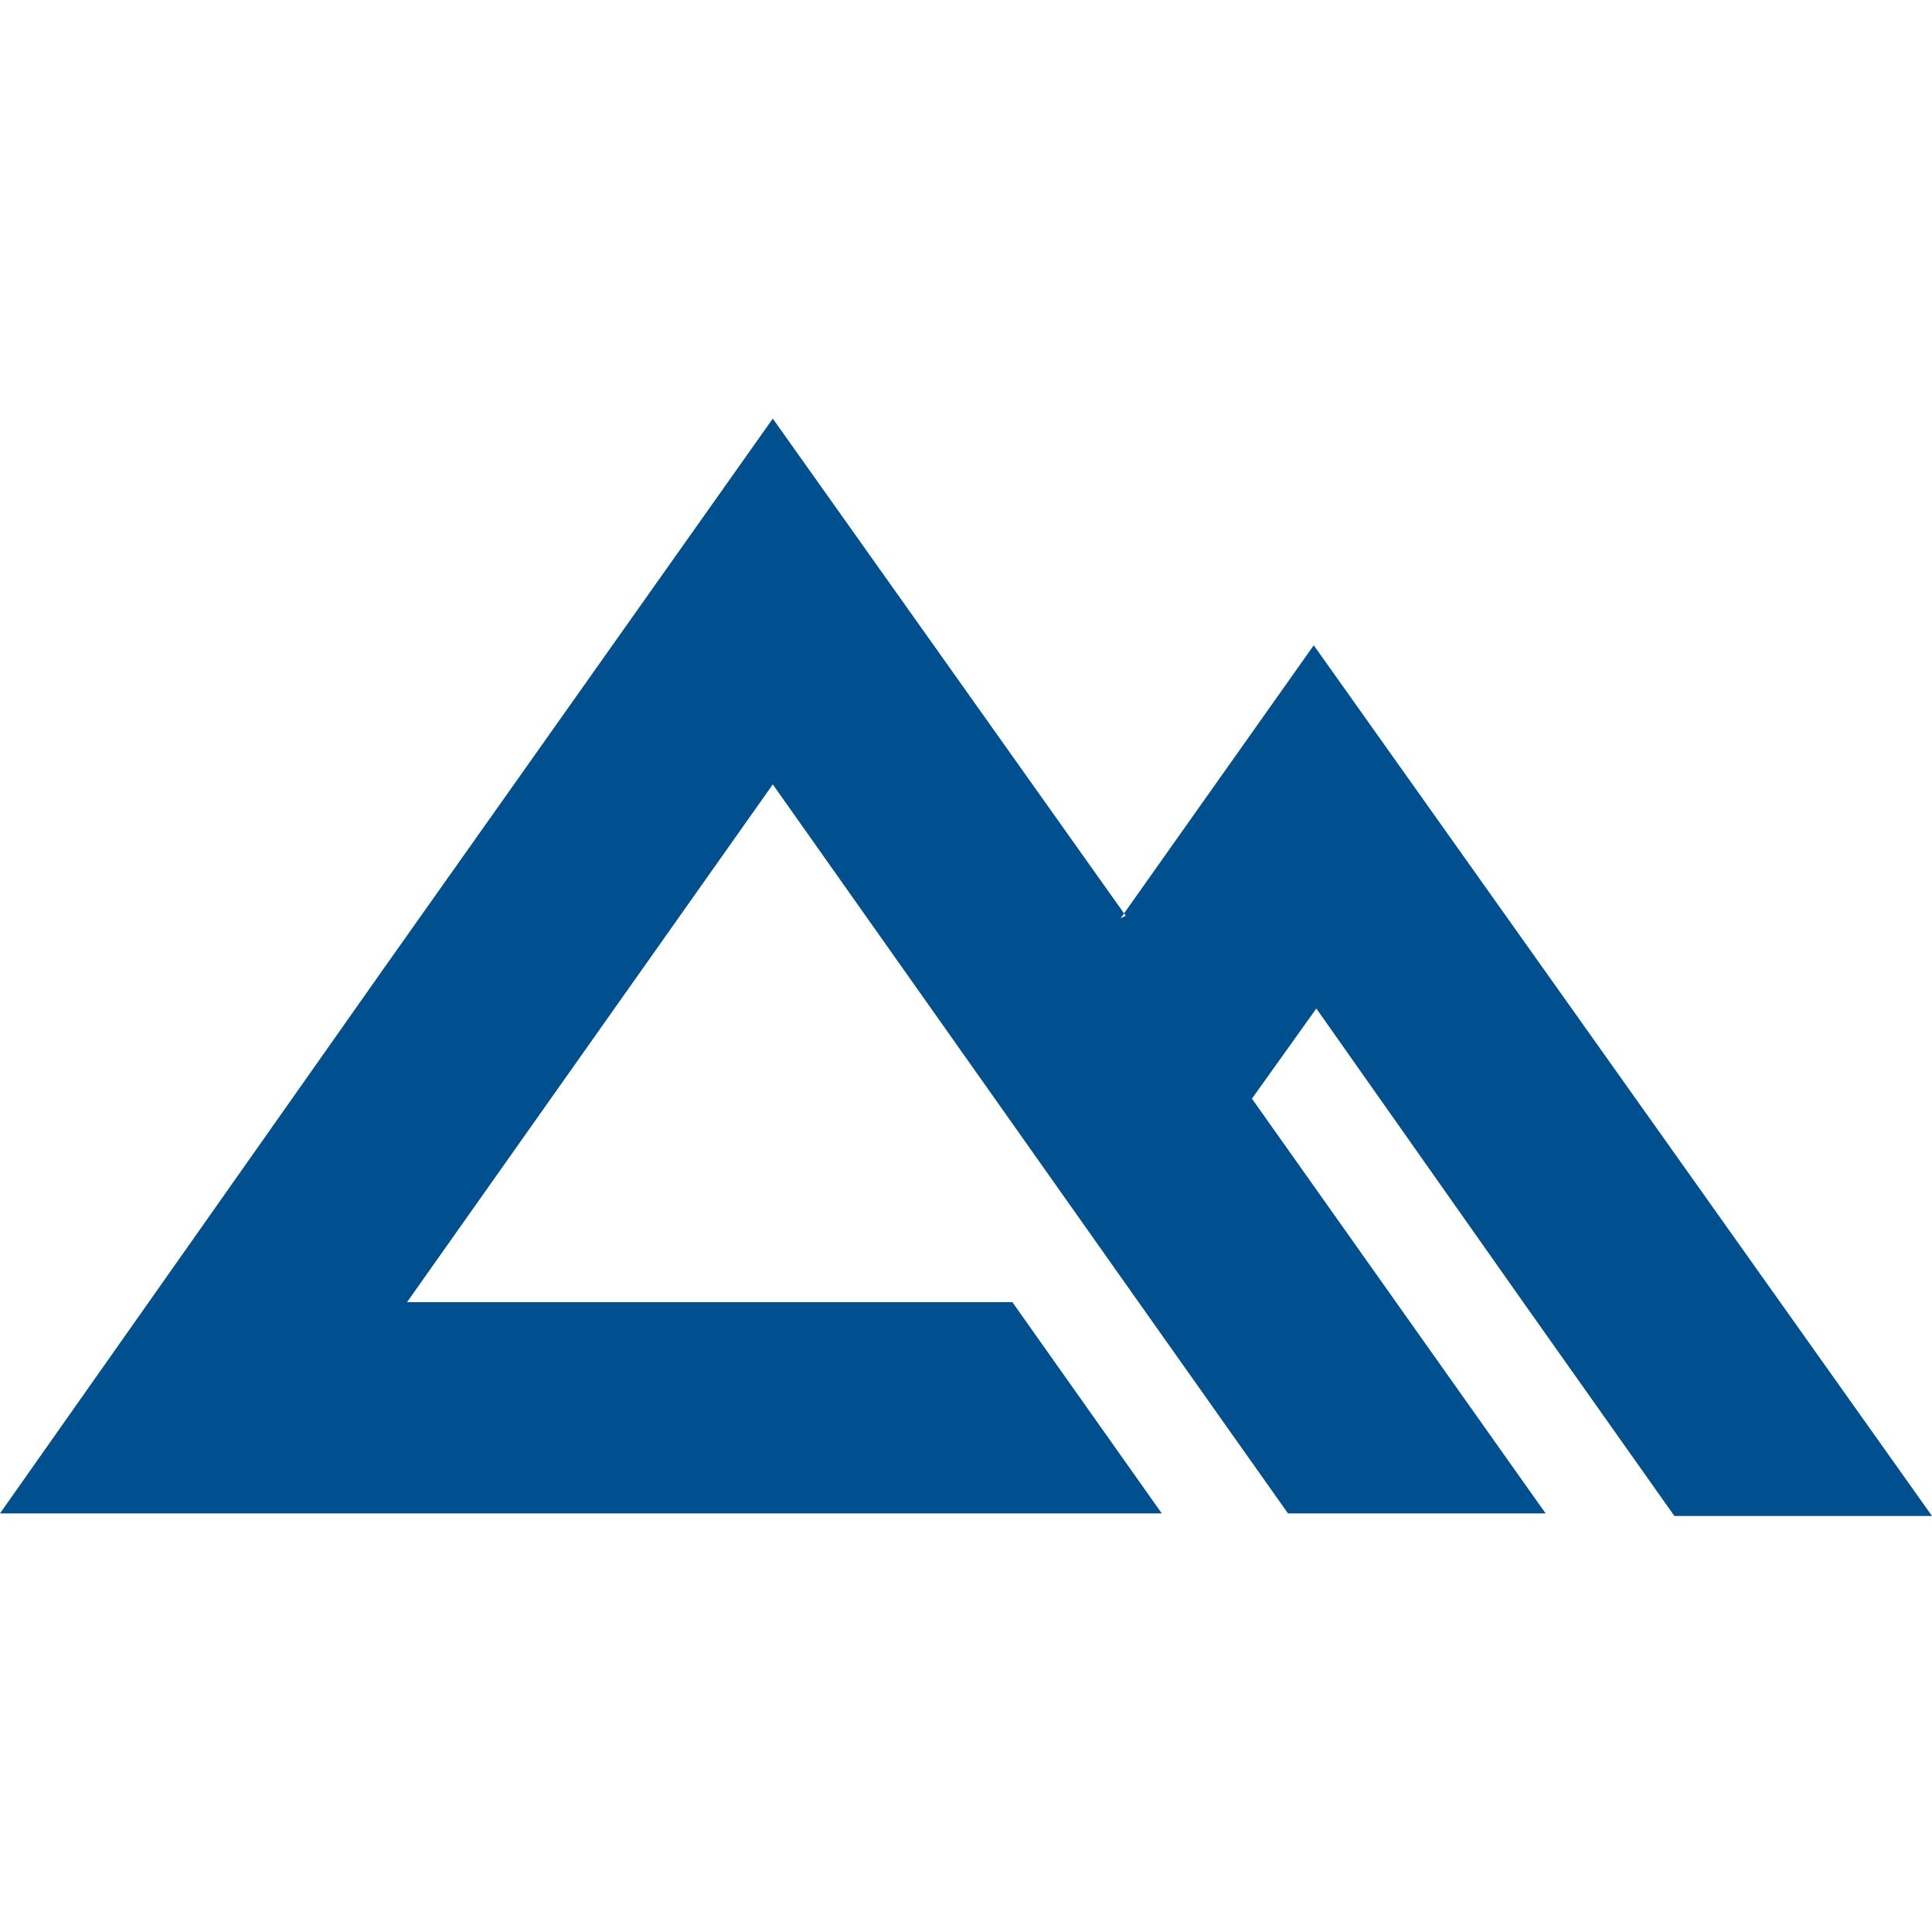 <?xml version="1.0" encoding="UTF-8"?> <svg xmlns="http://www.w3.org/2000/svg" id="Layer_1" data-name="Layer 1" viewBox="0 0 75 75"><defs><style> .cls-1 { fill: #004f8f; fill-rule: evenodd; } </style></defs><path id="Path_21" data-name="Path 21" class="cls-1" d="M43.7,35.55l-13.7-19.3-15,21.2L0,58.75h45.1l-5.8-8.2H15.8l14.2-20.1,14.2,20.1,5.8,8.2h10l-11.4-16.1,2.5-3.5,8.1,11.5,5.8,8.2h10l-12-16.9-12-16.9-7.5,10.6.2-.1Z"></path></svg> 